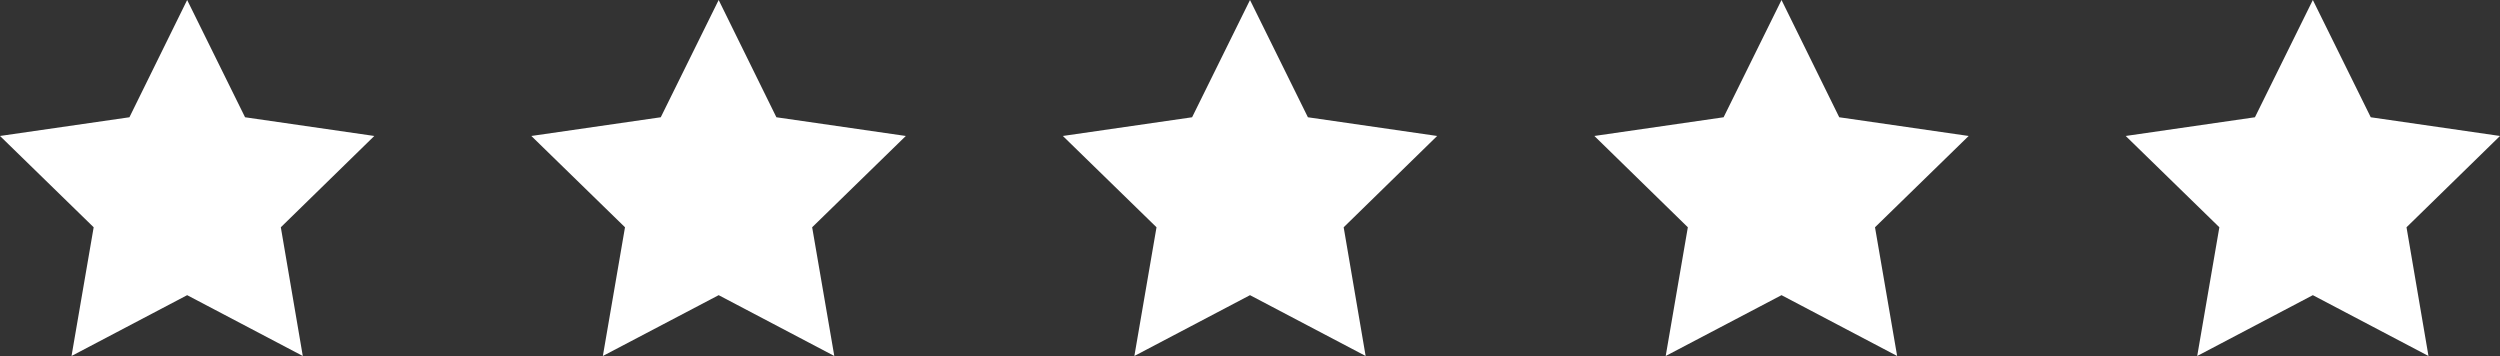 <svg xmlns="http://www.w3.org/2000/svg" viewBox="0 0 137.72 19.61"><rect x="0" y="0" width="137.72" height="19.61" fill="#333333" stroke="none"/><defs><style>.cls-1{fill:#fff;}</style></defs><g id="Layer_2" data-name="Layer 2"><g id="Layer_1-2" data-name="Layer 1"><polygon class="cls-1" points="10.31 0 13.5 6.46 20.62 7.49 15.47 12.52 16.68 19.61 10.31 16.26 3.94 19.61 5.16 12.52 0 7.49 7.13 6.46 10.31 0"/><polygon class="cls-1" points="39.59 0 42.77 6.46 49.9 7.49 44.74 12.52 45.96 19.61 39.59 16.26 33.21 19.61 34.43 12.52 29.27 7.49 36.4 6.46 39.59 0"/><polygon class="cls-1" points="68.86 0 72.05 6.46 79.17 7.49 74.02 12.52 75.23 19.61 68.86 16.26 62.49 19.61 63.71 12.52 58.55 7.49 65.67 6.46 68.86 0"/><polygon class="cls-1" points="98.14 0 101.32 6.46 108.45 7.49 103.29 12.52 104.51 19.61 98.14 16.26 91.76 19.61 92.98 12.52 87.83 7.49 94.95 6.46 98.14 0"/><polygon class="cls-1" points="127.41 0 130.6 6.46 137.72 7.49 132.57 12.52 133.78 19.61 127.41 16.26 121.04 19.61 122.26 12.52 117.1 7.49 124.22 6.46 127.41 0"/></g></g></svg>